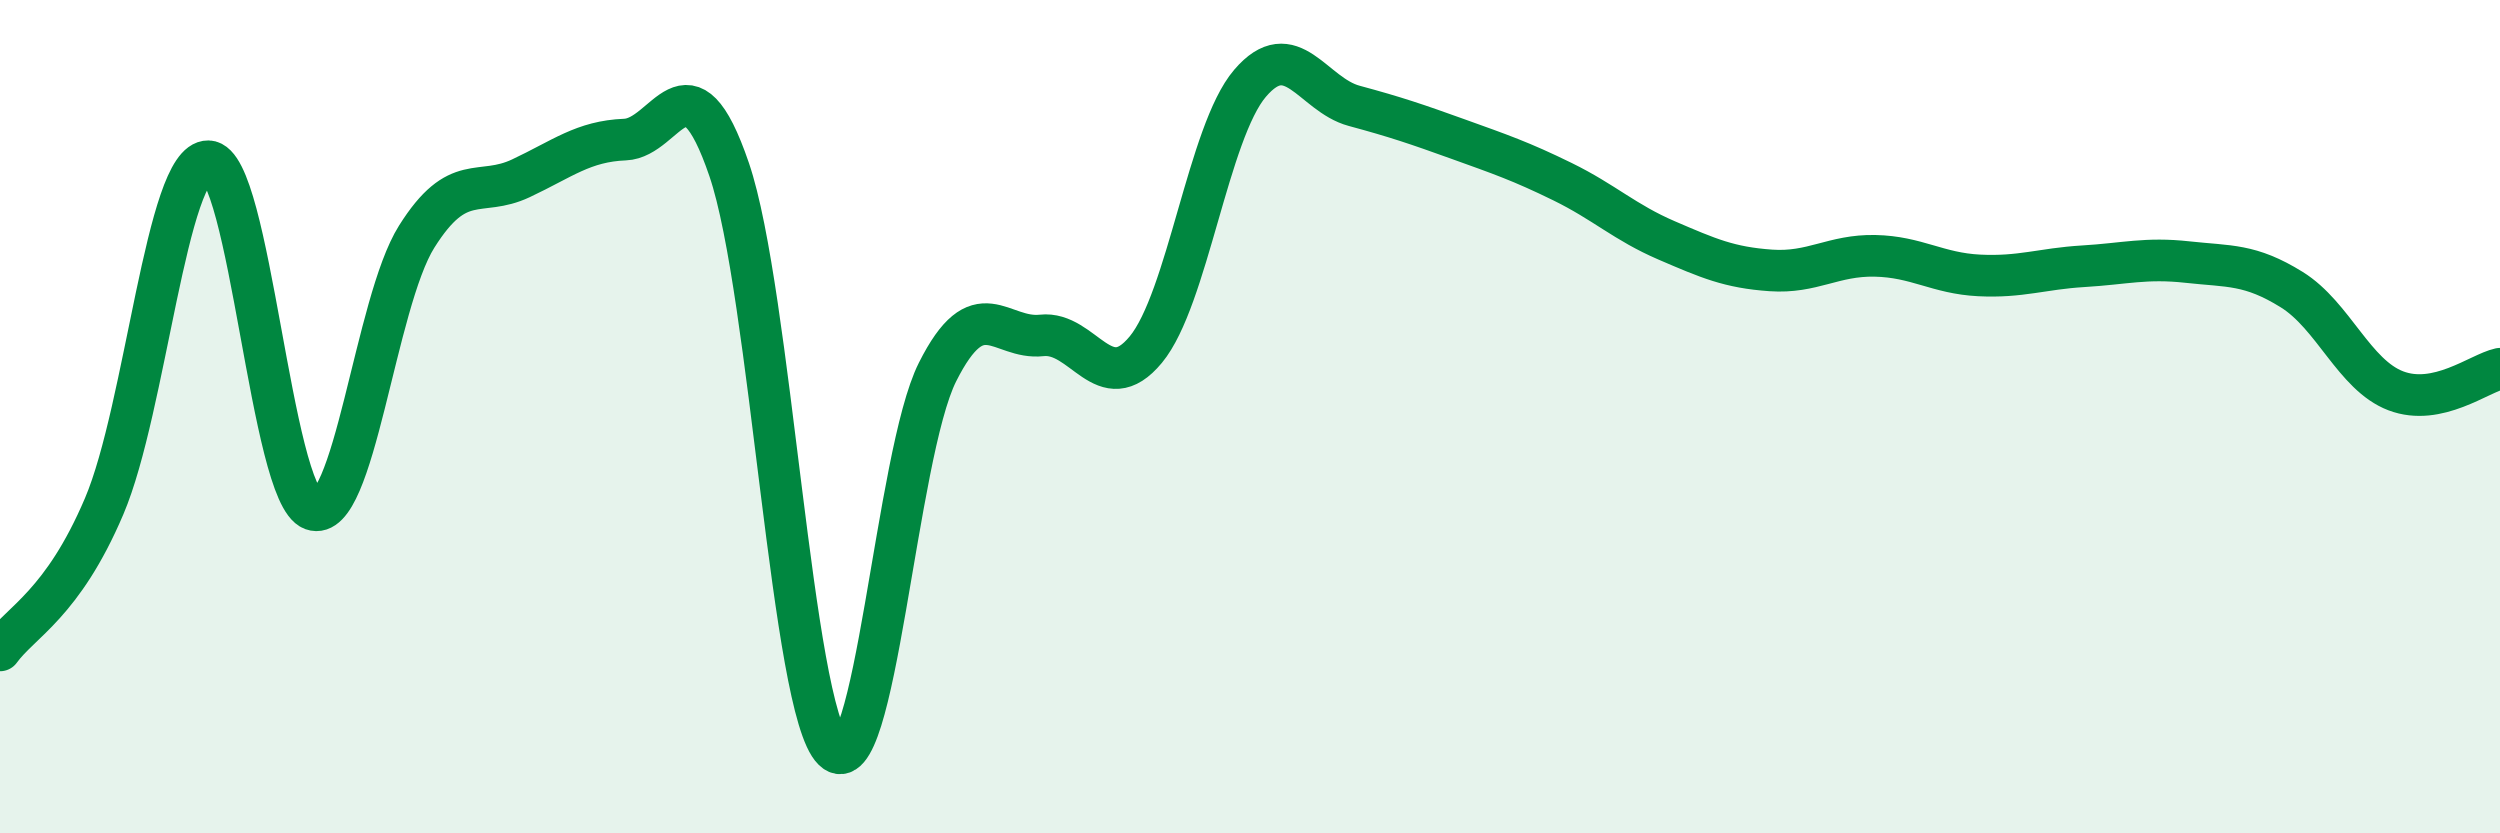 
    <svg width="60" height="20" viewBox="0 0 60 20" xmlns="http://www.w3.org/2000/svg">
      <path
        d="M 0,15.61 C 0.5,14.92 1.5,14.5 2.5,12.15 C 3.5,9.8 4,3.85 5,3.87 C 6,3.89 6.5,11.87 7.5,12.23 C 8.5,12.59 9,7.27 10,5.68 C 11,4.09 11.5,4.75 12.5,4.28 C 13.5,3.81 14,3.39 15,3.35 C 16,3.31 16.5,1.14 17.5,4.07 C 18.5,7 19,17.03 20,18 C 21,18.97 21.5,10.92 22.5,8.93 C 23.5,6.94 24,8.16 25,8.05 C 26,7.94 26.5,9.6 27.5,8.39 C 28.5,7.18 29,3.17 30,2 C 31,0.83 31.5,2.27 32.5,2.54 C 33.5,2.81 34,2.98 35,3.34 C 36,3.7 36.5,3.87 37.5,4.36 C 38.5,4.85 39,5.34 40,5.77 C 41,6.2 41.5,6.42 42.5,6.49 C 43.5,6.56 44,6.12 45,6.14 C 46,6.16 46.5,6.56 47.5,6.61 C 48.5,6.66 49,6.45 50,6.39 C 51,6.33 51.5,6.18 52.5,6.29 C 53.5,6.4 54,6.33 55,6.95 C 56,7.57 56.5,9 57.5,9.38 C 58.5,9.76 59.5,8.96 60,8.85L60 20L0 20Z"
        fill="#008740"
        opacity="0.1"
        stroke-linecap="round"
        stroke-linejoin="round"
      />
      <path
        d="M 0,15.61 C 0.5,14.92 1.5,14.5 2.5,12.15 C 3.5,9.8 4,3.85 5,3.87 C 6,3.89 6.5,11.87 7.5,12.23 C 8.5,12.59 9,7.27 10,5.68 C 11,4.09 11.5,4.75 12.5,4.28 C 13.5,3.81 14,3.39 15,3.35 C 16,3.31 16.5,1.14 17.5,4.07 C 18.5,7 19,17.03 20,18 C 21,18.97 21.5,10.92 22.5,8.93 C 23.5,6.94 24,8.16 25,8.05 C 26,7.94 26.5,9.6 27.5,8.39 C 28.5,7.18 29,3.17 30,2 C 31,0.83 31.5,2.27 32.5,2.54 C 33.5,2.81 34,2.98 35,3.34 C 36,3.7 36.5,3.87 37.5,4.36 C 38.5,4.85 39,5.34 40,5.77 C 41,6.2 41.5,6.42 42.5,6.49 C 43.5,6.56 44,6.12 45,6.14 C 46,6.16 46.5,6.56 47.5,6.61 C 48.5,6.66 49,6.45 50,6.39 C 51,6.33 51.5,6.18 52.5,6.29 C 53.5,6.4 54,6.33 55,6.95 C 56,7.57 56.5,9 57.5,9.38 C 58.5,9.76 59.5,8.96 60,8.85"
        stroke="#008740"
        stroke-width="1"
        fill="none"
        stroke-linecap="round"
        stroke-linejoin="round"
      />
    </svg>
  